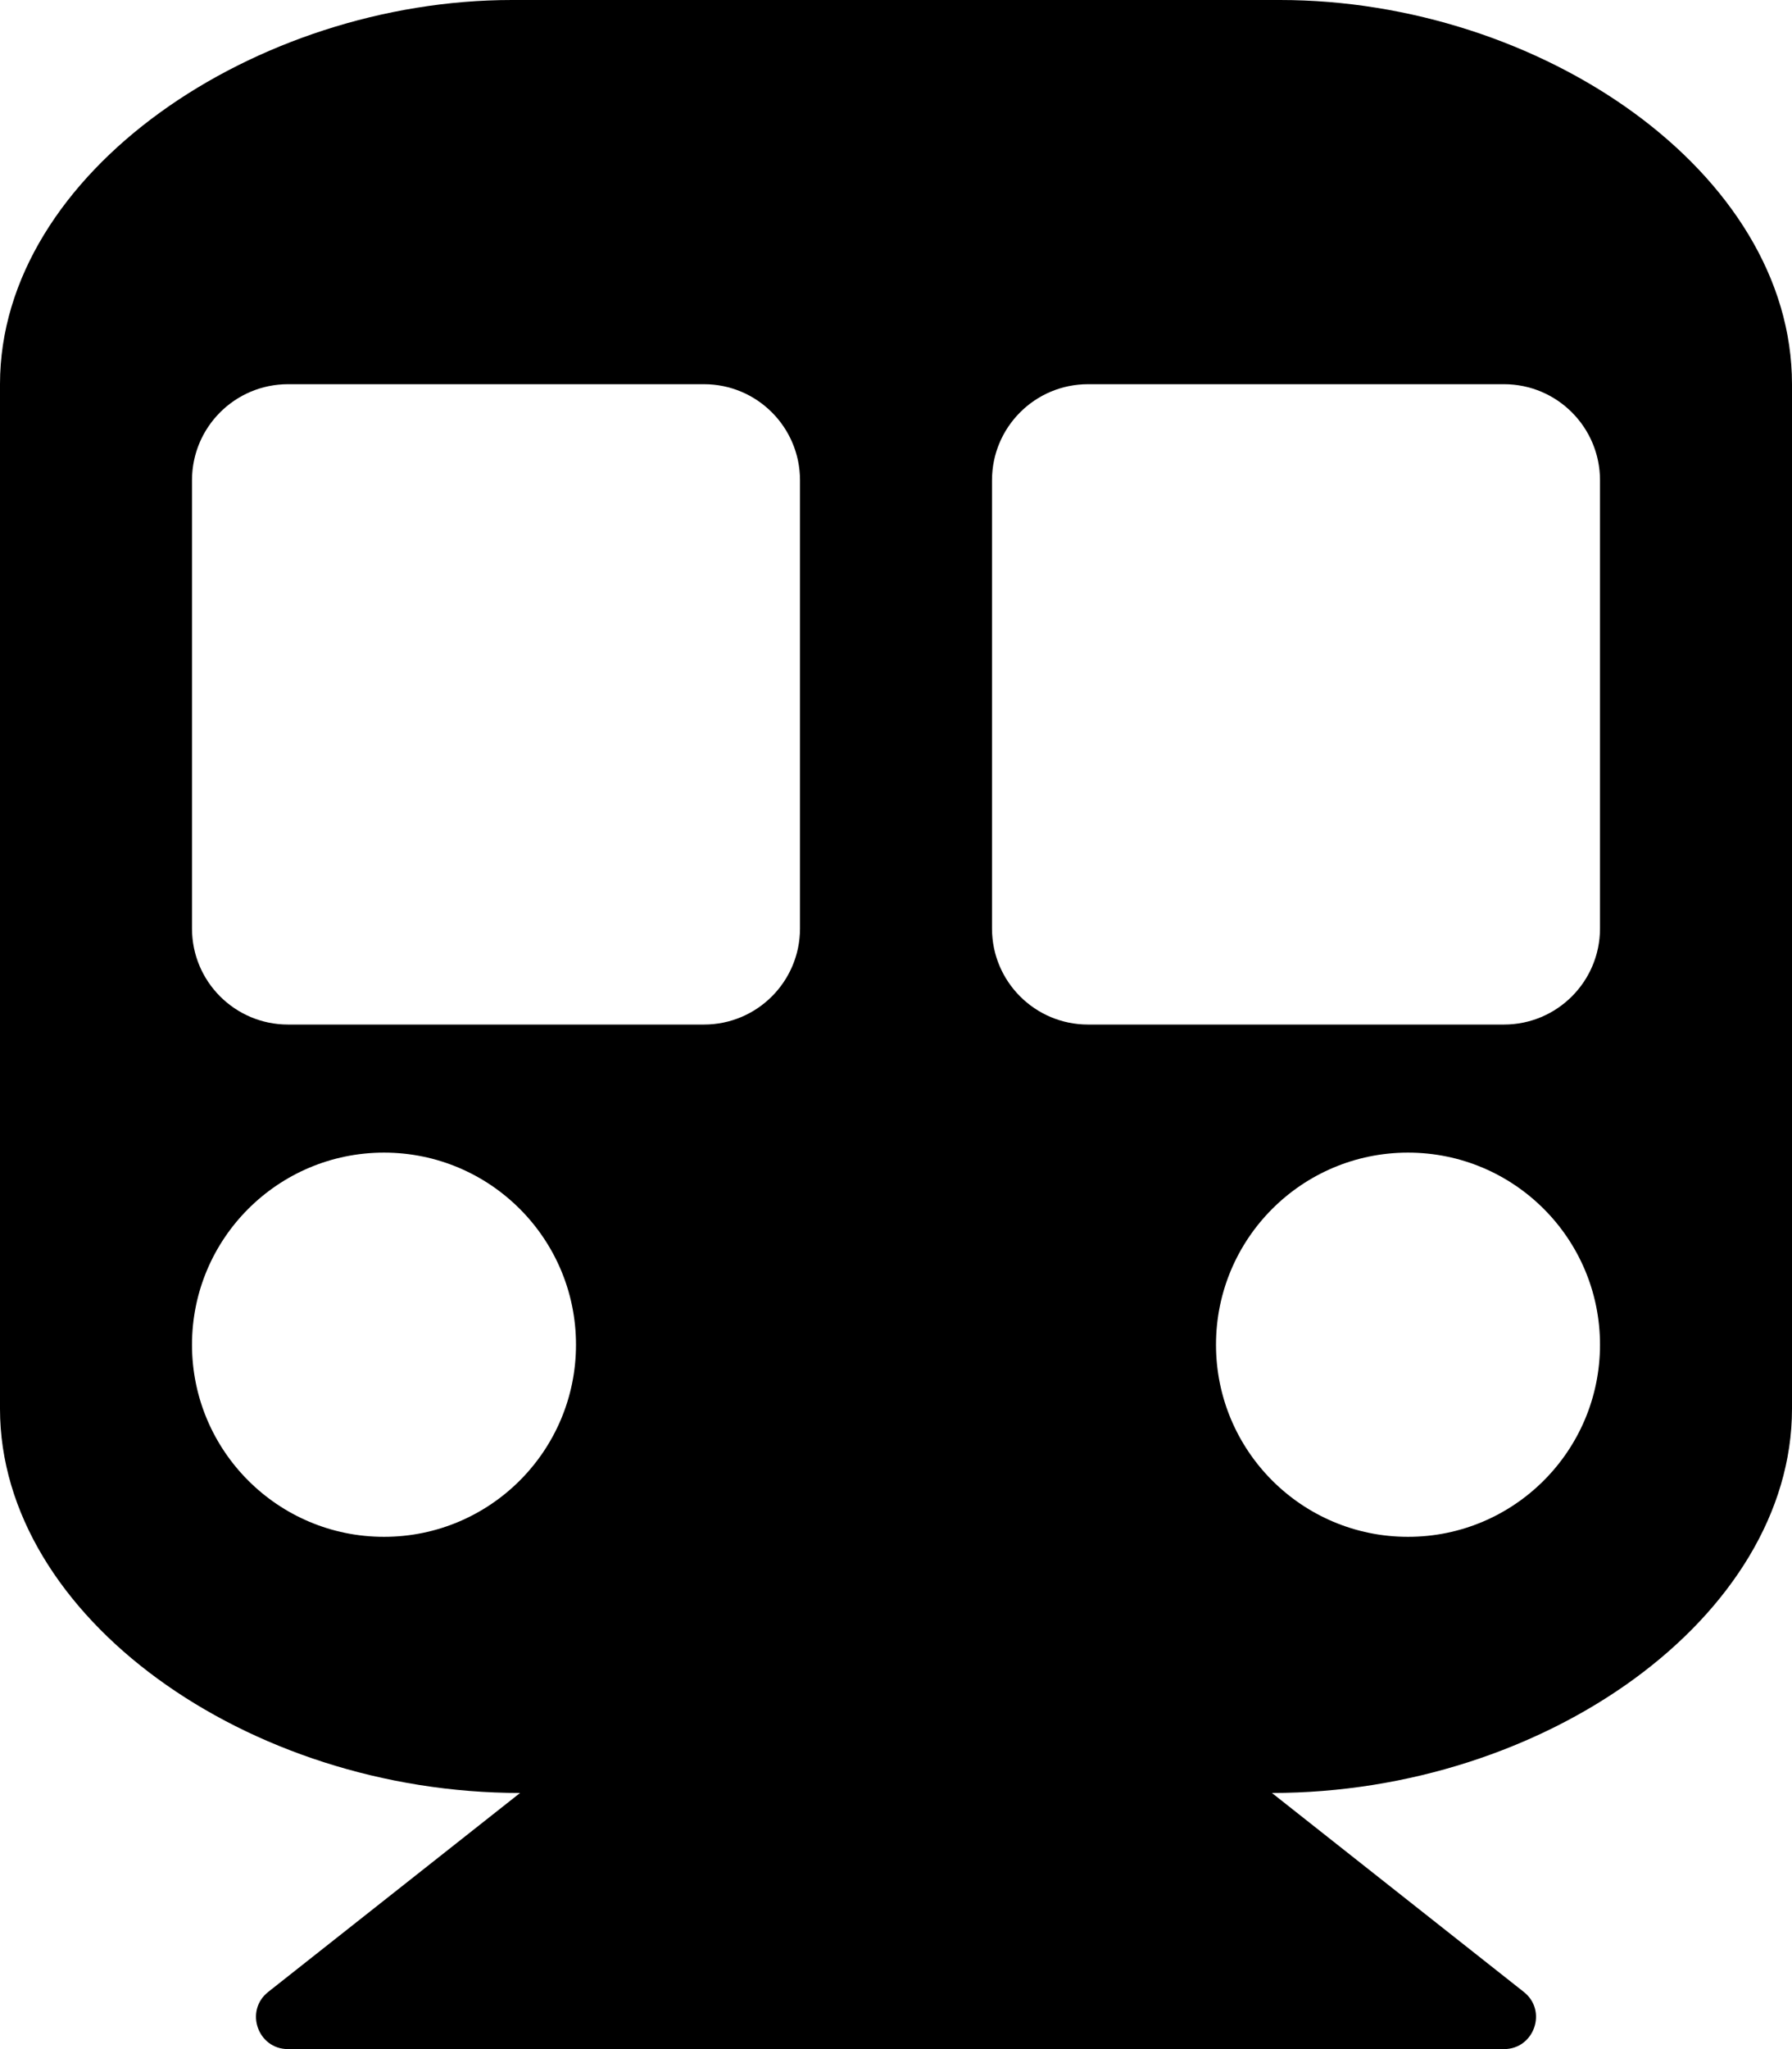 <svg viewBox="0 0 448 512" xmlns="http://www.w3.org/2000/svg"><path d="m448 96v256c0 51.815-61.624 96-130.022 96l62.98 49.721c5.947 4.696 2.604 14.279-4.958 14.279h-304c-7.578 0-10.892-9.594-4.957-14.279l62.979-49.721c-68.202 0-130.022-44.046-130.022-96v-256c0-53.019 64-96 128-96h192c65 0 128 42.981 128 96zm-248 136v-112c0-13.255-10.745-24-24-24h-104c-13.255 0-24 10.745-24 24v112c0 13.255 10.745 24 24 24h104c13.255 0 24-10.745 24-24zm200 0v-112c0-13.255-10.745-24-24-24h-104c-13.255 0-24 10.745-24 24v112c0 13.255 10.745 24 24 24h104c13.255 0 24-10.745 24-24zm-48 56c-26.51 0-48 21.49-48 48s21.49 48 48 48 48-21.49 48-48-21.49-48-48-48zm-256 0c-26.51 0-48 21.49-48 48s21.49 48 48 48 48-21.49 48-48-21.49-48-48-48z"/></svg>
